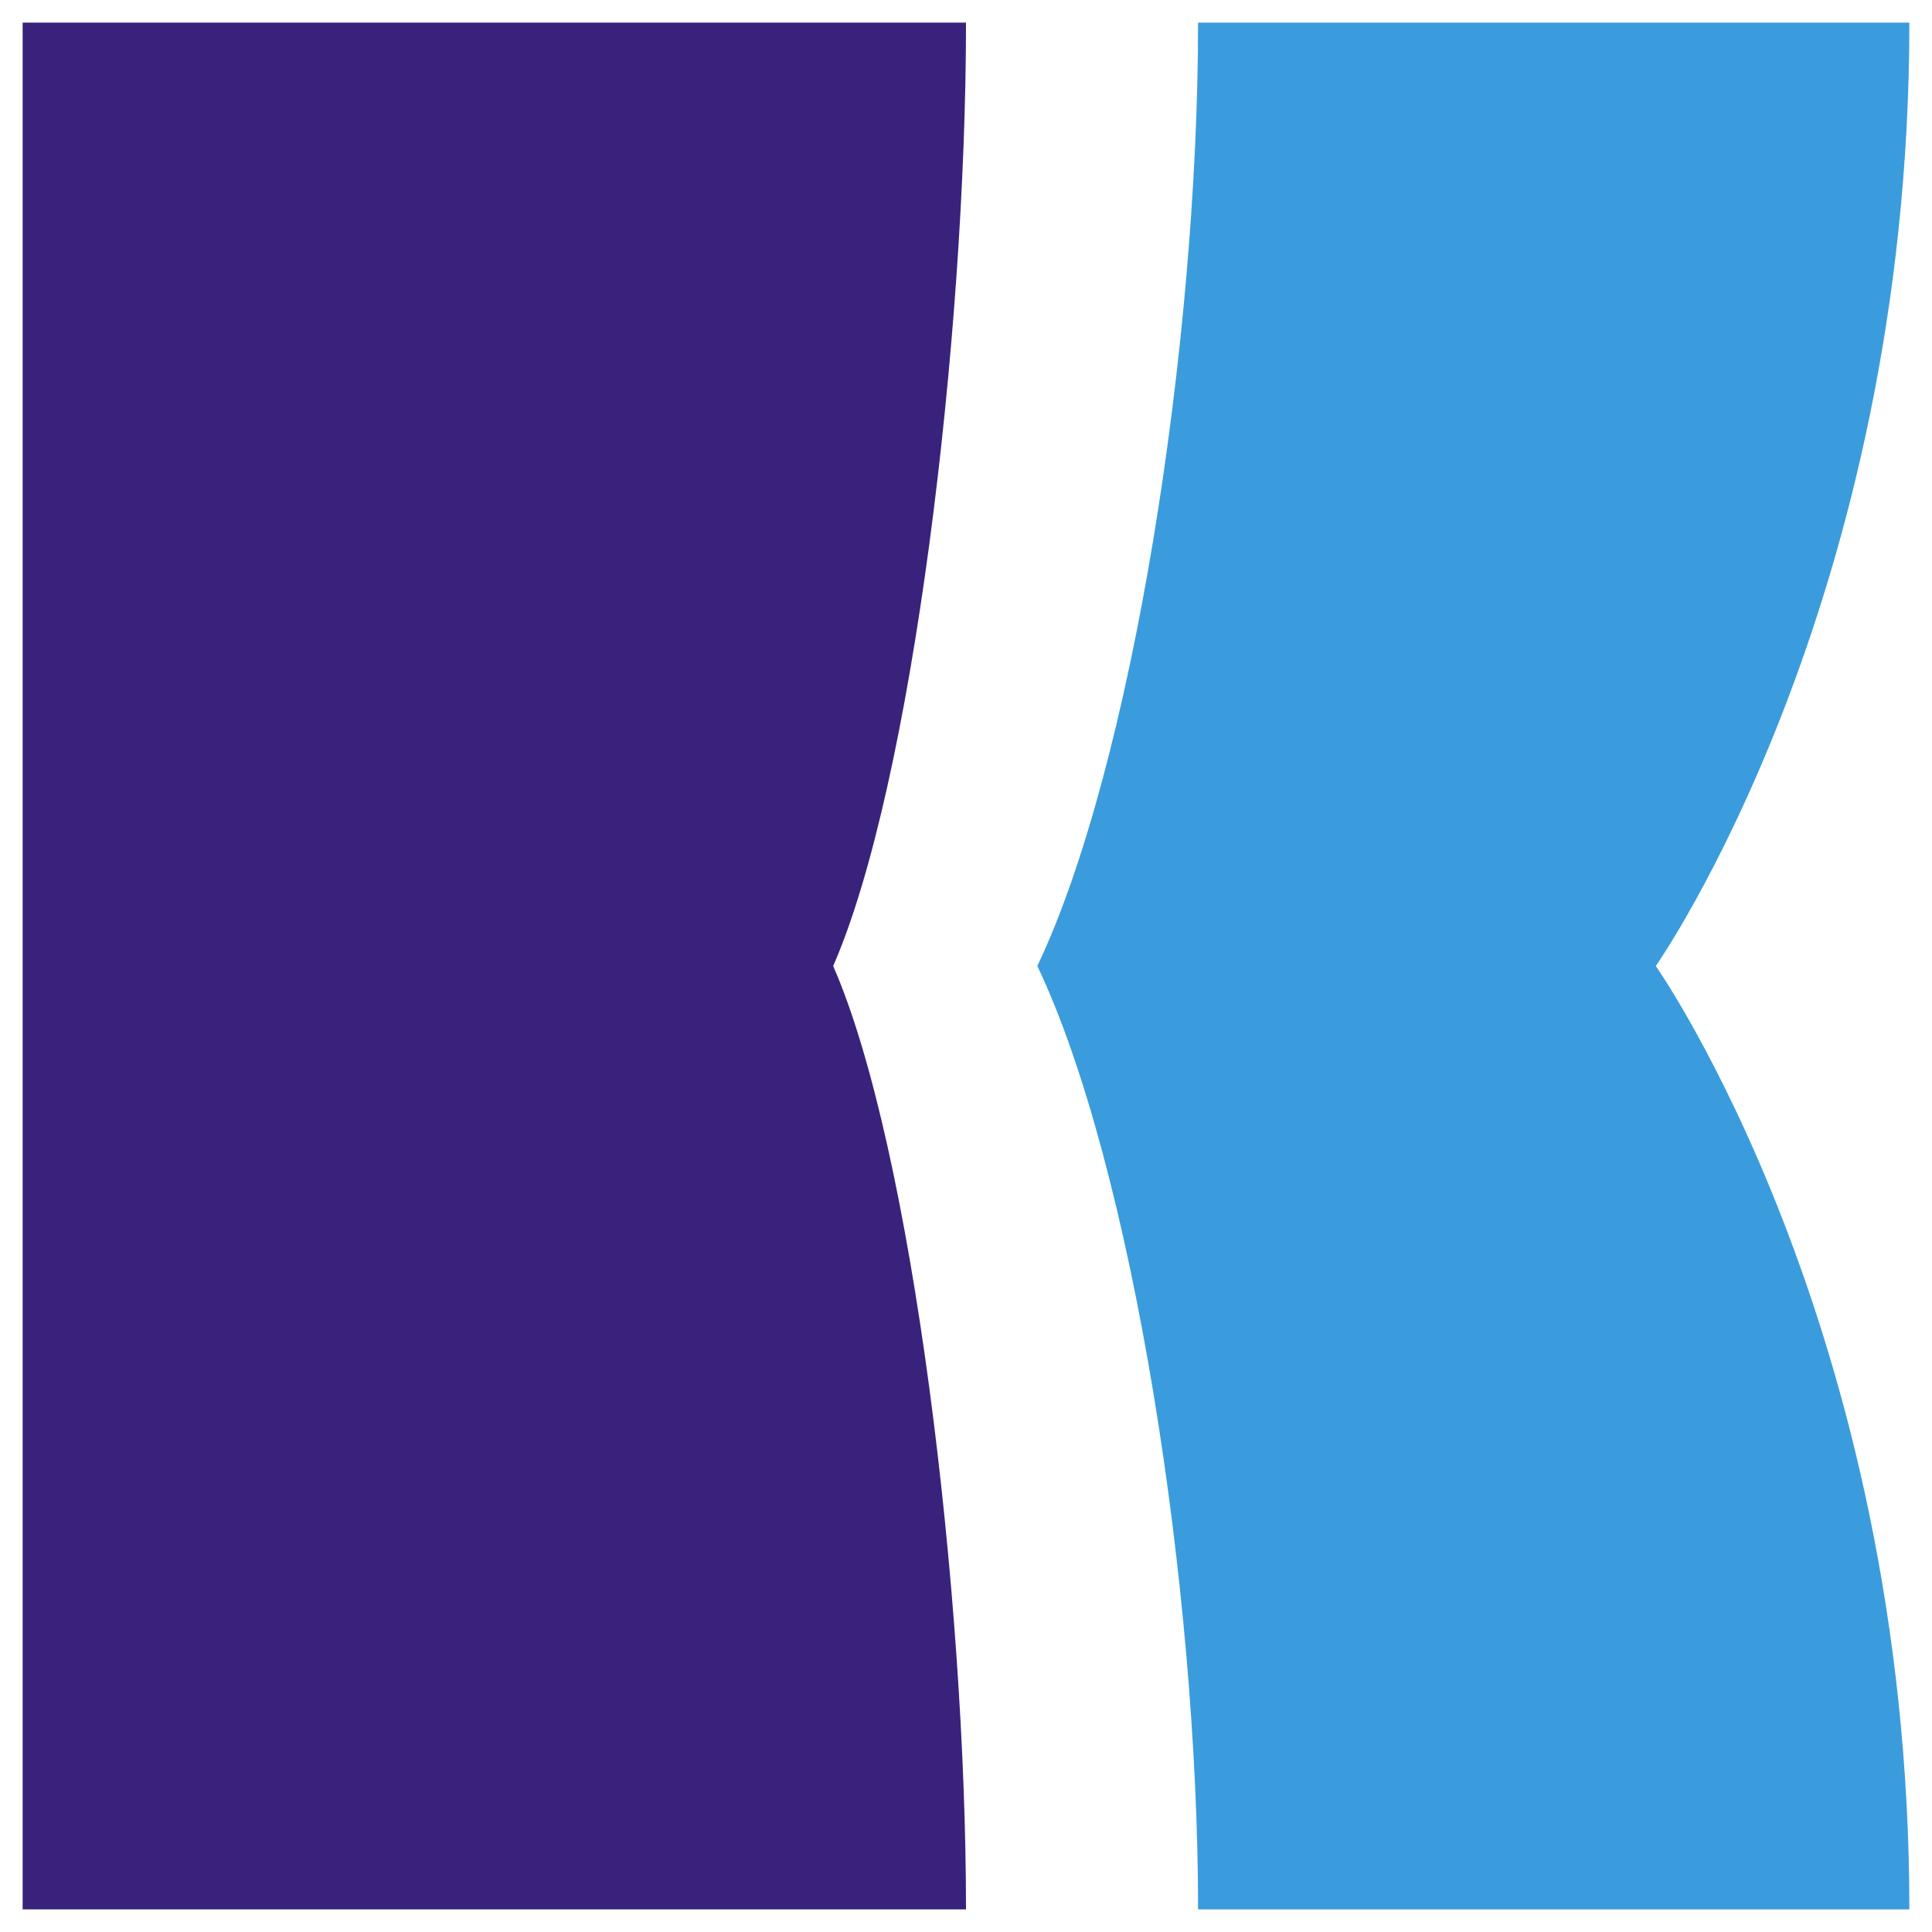 <svg xmlns="http://www.w3.org/2000/svg" x="0px" y="0px"  width="500px" height="500px" viewBox="0 0 512 512"><g id="rw-takamatsu-kotohira-electric-railroad-o.svg">		<path id="rect4230_1_" fill="#3A9CDD" d="M317.5,6
			c0,85.1-17.5,197.3-42.6,250c25.1,52.7,42.6,164.9,42.6,250H506c0-154.3-67.2-250-67.2-250S506,160.3,506,6H317.5z"/>
		<path id="rect4230-7_1_" fill="#39227C" d="M6,6v500h250
			c0-83.3-14.2-202-35.2-250C241.8,208,256,89.3,256,6H6z"/></g></svg> 
